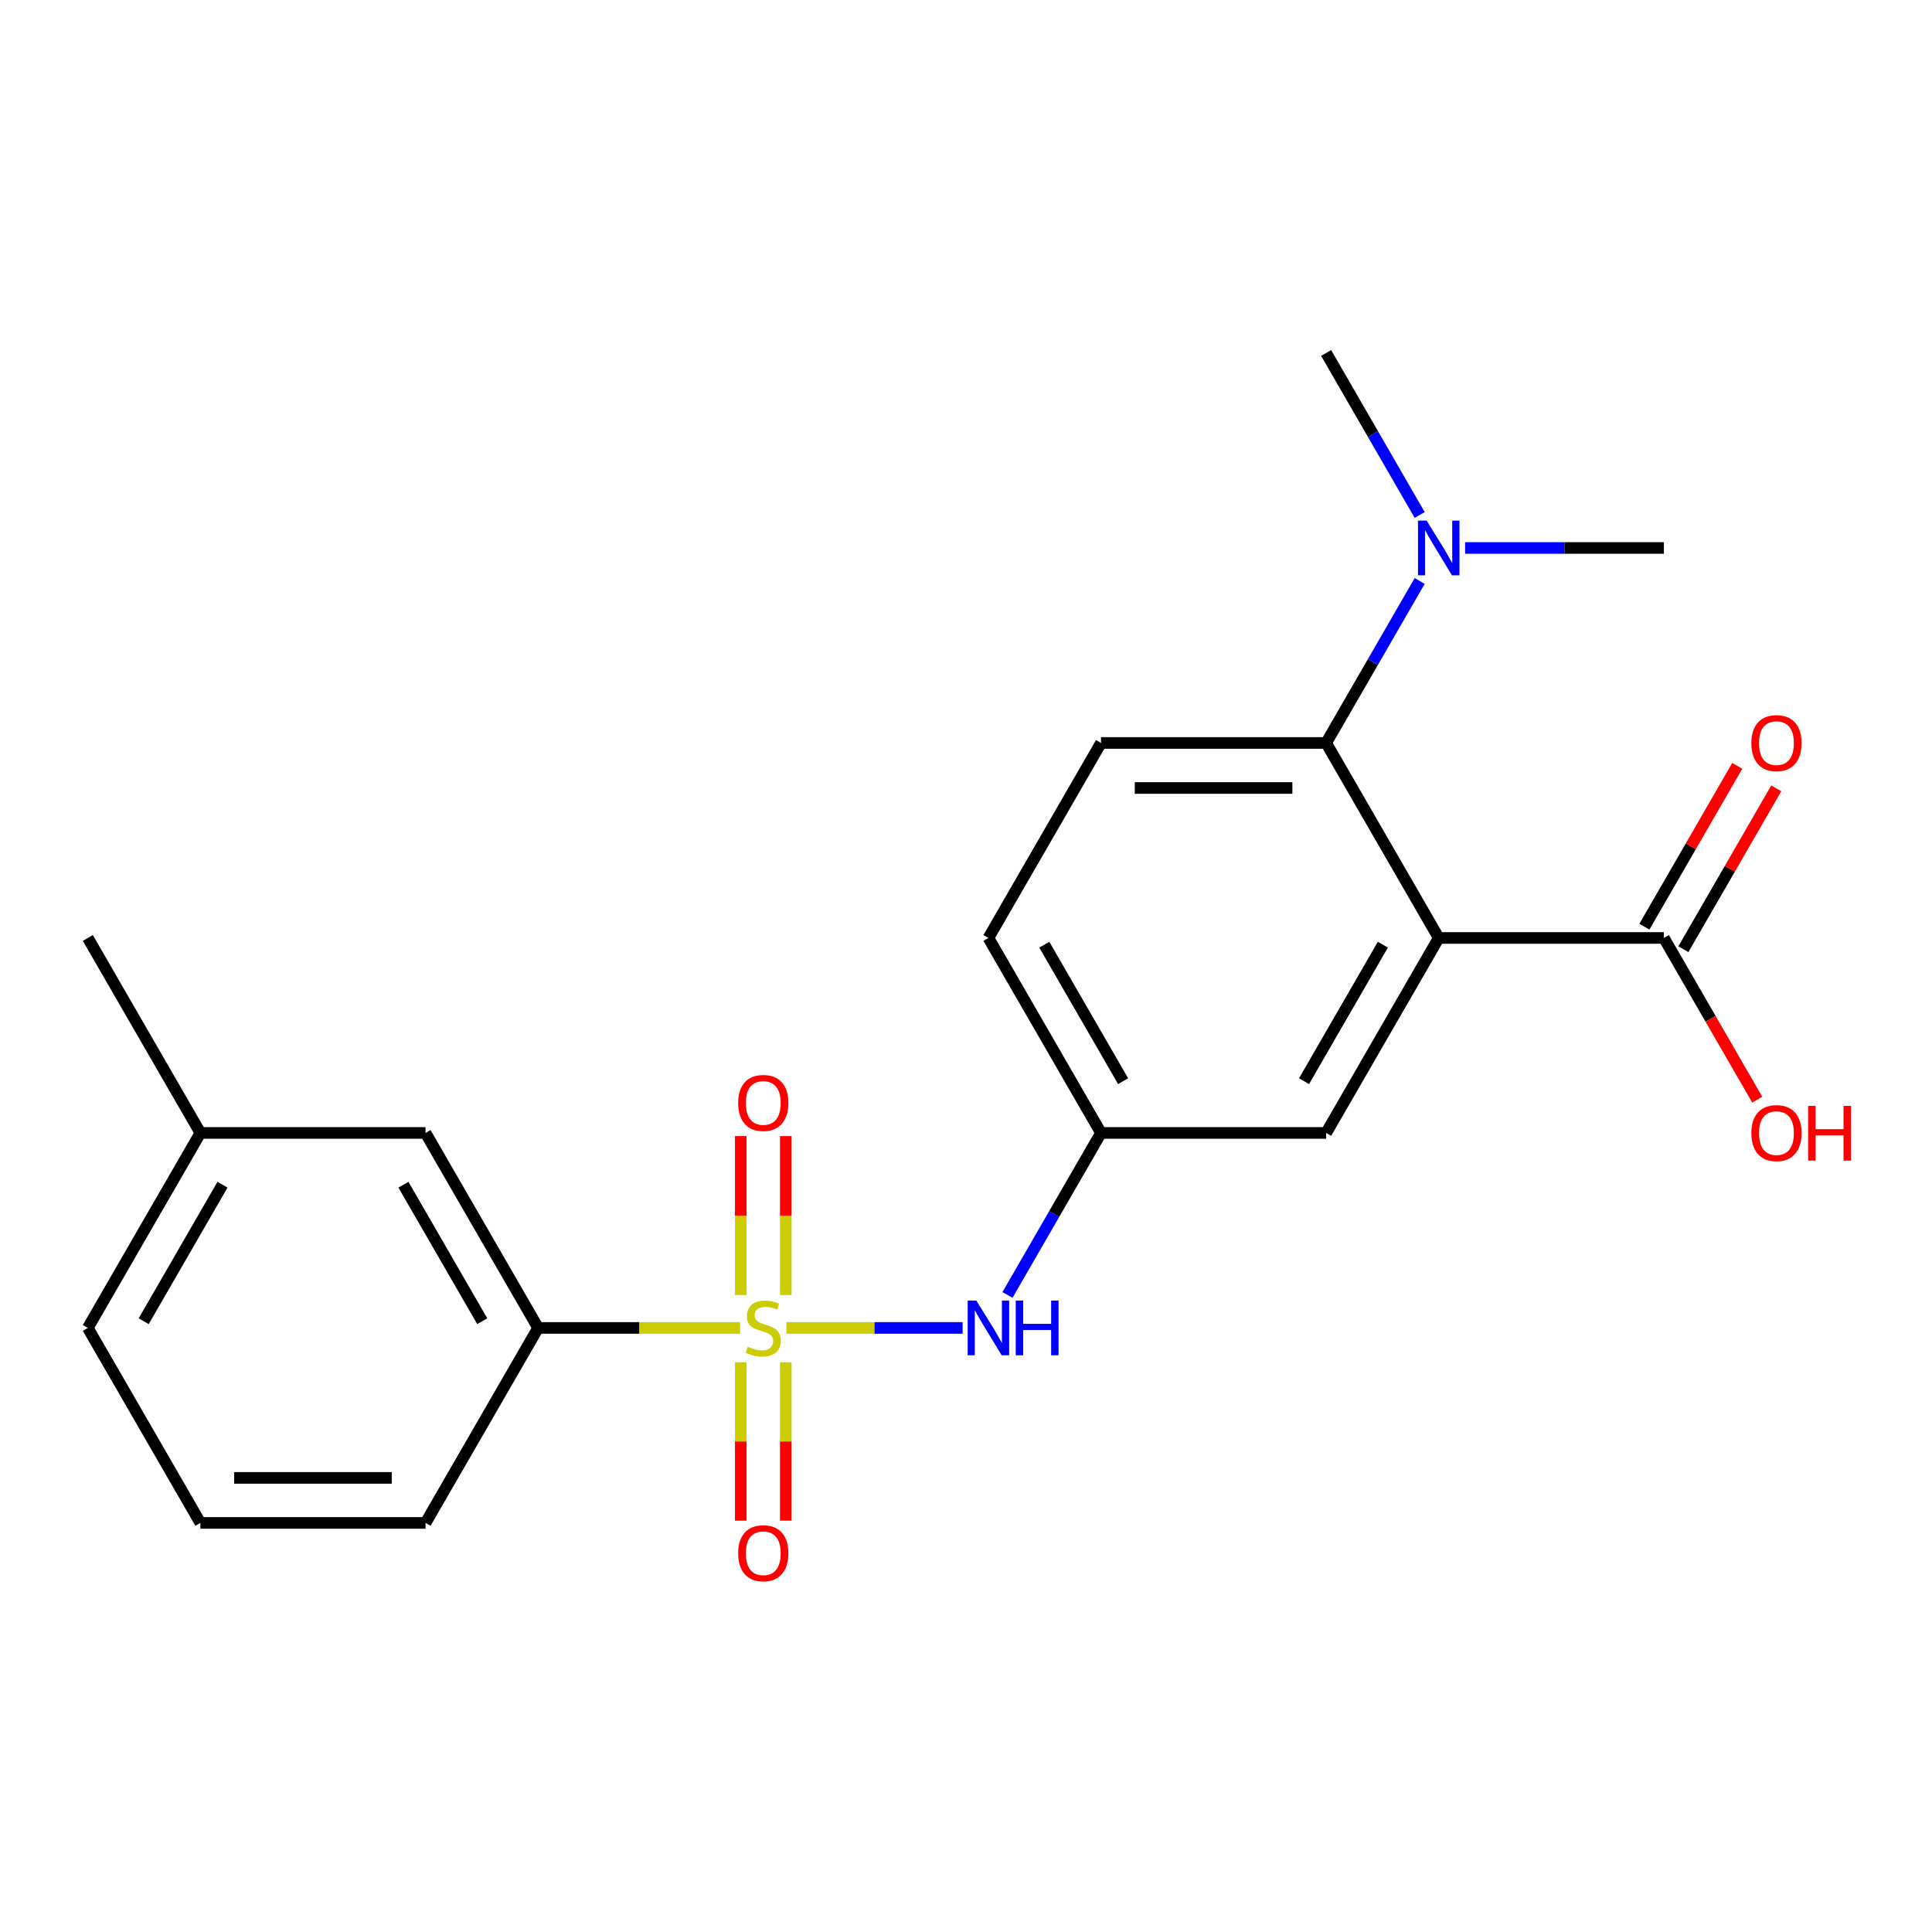 <?xml version='1.0' encoding='iso-8859-1'?>
<svg version='1.1' baseProfile='full'
              xmlns='http://www.w3.org/2000/svg'
                      xmlns:rdkit='http://www.rdkit.org/xml'
                      xmlns:xlink='http://www.w3.org/1999/xlink'
                  xml:space='preserve'
width='1000px' height='1000px' viewBox='0 0 1000 1000'>
<!-- END OF HEADER -->
<rect style='opacity:1.0;fill:#FFFFFF;stroke:none' width='1000' height='1000' x='0' y='0'> </rect>
<path class='bond-2' d='M 407.063,687.335 L 452.659,687.335' style='fill:none;fill-rule:evenodd;stroke:#CCCC00;stroke-width:6px;stroke-linecap:butt;stroke-linejoin:miter;stroke-opacity:1' />
<path class='bond-2' d='M 452.659,687.335 L 498.255,687.335' style='fill:none;fill-rule:evenodd;stroke:#0000FF;stroke-width:6px;stroke-linecap:butt;stroke-linejoin:miter;stroke-opacity:1' />
<path class='bond-4' d='M 383.076,687.335 L 330.804,687.335' style='fill:none;fill-rule:evenodd;stroke:#CCCC00;stroke-width:6px;stroke-linecap:butt;stroke-linejoin:miter;stroke-opacity:1' />
<path class='bond-4' d='M 330.804,687.335 L 278.531,687.335' style='fill:none;fill-rule:evenodd;stroke:#000000;stroke-width:6px;stroke-linecap:butt;stroke-linejoin:miter;stroke-opacity:1' />
<path class='bond-5' d='M 406.724,670.302 L 406.724,629.173' style='fill:none;fill-rule:evenodd;stroke:#CCCC00;stroke-width:6px;stroke-linecap:butt;stroke-linejoin:miter;stroke-opacity:1' />
<path class='bond-5' d='M 406.724,629.173 L 406.724,588.044' style='fill:none;fill-rule:evenodd;stroke:#FF0000;stroke-width:6px;stroke-linecap:butt;stroke-linejoin:miter;stroke-opacity:1' />
<path class='bond-5' d='M 383.416,670.302 L 383.416,629.173' style='fill:none;fill-rule:evenodd;stroke:#CCCC00;stroke-width:6px;stroke-linecap:butt;stroke-linejoin:miter;stroke-opacity:1' />
<path class='bond-5' d='M 383.416,629.173 L 383.416,588.044' style='fill:none;fill-rule:evenodd;stroke:#FF0000;stroke-width:6px;stroke-linecap:butt;stroke-linejoin:miter;stroke-opacity:1' />
<path class='bond-6' d='M 383.416,705.129 L 383.416,746.107' style='fill:none;fill-rule:evenodd;stroke:#CCCC00;stroke-width:6px;stroke-linecap:butt;stroke-linejoin:miter;stroke-opacity:1' />
<path class='bond-6' d='M 383.416,746.107 L 383.416,787.085' style='fill:none;fill-rule:evenodd;stroke:#FF0000;stroke-width:6px;stroke-linecap:butt;stroke-linejoin:miter;stroke-opacity:1' />
<path class='bond-6' d='M 406.724,705.129 L 406.724,746.107' style='fill:none;fill-rule:evenodd;stroke:#CCCC00;stroke-width:6px;stroke-linecap:butt;stroke-linejoin:miter;stroke-opacity:1' />
<path class='bond-6' d='M 406.724,746.107 L 406.724,787.085' style='fill:none;fill-rule:evenodd;stroke:#FF0000;stroke-width:6px;stroke-linecap:butt;stroke-linejoin:miter;stroke-opacity:1' />
<path class='bond-0' d='M 744.685,485.485 L 686.416,586.41' style='fill:none;fill-rule:evenodd;stroke:#000000;stroke-width:6px;stroke-linecap:butt;stroke-linejoin:miter;stroke-opacity:1' />
<path class='bond-0' d='M 715.76,488.97 L 674.971,559.617' style='fill:none;fill-rule:evenodd;stroke:#000000;stroke-width:6px;stroke-linecap:butt;stroke-linejoin:miter;stroke-opacity:1' />
<path class='bond-3' d='M 744.685,485.485 L 861.224,485.485' style='fill:none;fill-rule:evenodd;stroke:#000000;stroke-width:6px;stroke-linecap:butt;stroke-linejoin:miter;stroke-opacity:1' />
<path class='bond-23' d='M 744.685,485.485 L 686.416,384.559' style='fill:none;fill-rule:evenodd;stroke:#000000;stroke-width:6px;stroke-linecap:butt;stroke-linejoin:miter;stroke-opacity:1' />
<path class='bond-1' d='M 686.416,384.559 L 569.878,384.559' style='fill:none;fill-rule:evenodd;stroke:#000000;stroke-width:6px;stroke-linecap:butt;stroke-linejoin:miter;stroke-opacity:1' />
<path class='bond-1' d='M 668.935,407.867 L 587.358,407.867' style='fill:none;fill-rule:evenodd;stroke:#000000;stroke-width:6px;stroke-linecap:butt;stroke-linejoin:miter;stroke-opacity:1' />
<path class='bond-9' d='M 686.416,384.559 L 710.622,342.634' style='fill:none;fill-rule:evenodd;stroke:#000000;stroke-width:6px;stroke-linecap:butt;stroke-linejoin:miter;stroke-opacity:1' />
<path class='bond-9' d='M 710.622,342.634 L 734.828,300.708' style='fill:none;fill-rule:evenodd;stroke:#0000FF;stroke-width:6px;stroke-linecap:butt;stroke-linejoin:miter;stroke-opacity:1' />
<path class='bond-10' d='M 521.466,670.262 L 545.672,628.336' style='fill:none;fill-rule:evenodd;stroke:#0000FF;stroke-width:6px;stroke-linecap:butt;stroke-linejoin:miter;stroke-opacity:1' />
<path class='bond-10' d='M 545.672,628.336 L 569.878,586.41' style='fill:none;fill-rule:evenodd;stroke:#000000;stroke-width:6px;stroke-linecap:butt;stroke-linejoin:miter;stroke-opacity:1' />
<path class='bond-12' d='M 871.316,491.312 L 895.349,449.686' style='fill:none;fill-rule:evenodd;stroke:#000000;stroke-width:6px;stroke-linecap:butt;stroke-linejoin:miter;stroke-opacity:1' />
<path class='bond-12' d='M 895.349,449.686 L 919.382,408.06' style='fill:none;fill-rule:evenodd;stroke:#FF0000;stroke-width:6px;stroke-linecap:butt;stroke-linejoin:miter;stroke-opacity:1' />
<path class='bond-12' d='M 851.131,479.658 L 875.164,438.032' style='fill:none;fill-rule:evenodd;stroke:#000000;stroke-width:6px;stroke-linecap:butt;stroke-linejoin:miter;stroke-opacity:1' />
<path class='bond-12' d='M 875.164,438.032 L 899.197,396.406' style='fill:none;fill-rule:evenodd;stroke:#FF0000;stroke-width:6px;stroke-linecap:butt;stroke-linejoin:miter;stroke-opacity:1' />
<path class='bond-14' d='M 861.224,485.485 L 885.383,527.331' style='fill:none;fill-rule:evenodd;stroke:#000000;stroke-width:6px;stroke-linecap:butt;stroke-linejoin:miter;stroke-opacity:1' />
<path class='bond-14' d='M 885.383,527.331 L 909.543,569.176' style='fill:none;fill-rule:evenodd;stroke:#FF0000;stroke-width:6px;stroke-linecap:butt;stroke-linejoin:miter;stroke-opacity:1' />
<path class='bond-11' d='M 278.531,687.335 L 220.262,586.41' style='fill:none;fill-rule:evenodd;stroke:#000000;stroke-width:6px;stroke-linecap:butt;stroke-linejoin:miter;stroke-opacity:1' />
<path class='bond-11' d='M 249.606,683.85 L 208.818,613.203' style='fill:none;fill-rule:evenodd;stroke:#000000;stroke-width:6px;stroke-linecap:butt;stroke-linejoin:miter;stroke-opacity:1' />
<path class='bond-16' d='M 278.531,687.335 L 220.262,788.26' style='fill:none;fill-rule:evenodd;stroke:#000000;stroke-width:6px;stroke-linecap:butt;stroke-linejoin:miter;stroke-opacity:1' />
<path class='bond-7' d='M 686.416,586.41 L 569.878,586.41' style='fill:none;fill-rule:evenodd;stroke:#000000;stroke-width:6px;stroke-linecap:butt;stroke-linejoin:miter;stroke-opacity:1' />
<path class='bond-8' d='M 569.878,384.559 L 511.608,485.485' style='fill:none;fill-rule:evenodd;stroke:#000000;stroke-width:6px;stroke-linecap:butt;stroke-linejoin:miter;stroke-opacity:1' />
<path class='bond-18' d='M 734.828,266.561 L 710.622,224.635' style='fill:none;fill-rule:evenodd;stroke:#0000FF;stroke-width:6px;stroke-linecap:butt;stroke-linejoin:miter;stroke-opacity:1' />
<path class='bond-18' d='M 710.622,224.635 L 686.416,182.709' style='fill:none;fill-rule:evenodd;stroke:#000000;stroke-width:6px;stroke-linecap:butt;stroke-linejoin:miter;stroke-opacity:1' />
<path class='bond-19' d='M 758.339,283.634 L 809.781,283.634' style='fill:none;fill-rule:evenodd;stroke:#0000FF;stroke-width:6px;stroke-linecap:butt;stroke-linejoin:miter;stroke-opacity:1' />
<path class='bond-19' d='M 809.781,283.634 L 861.224,283.634' style='fill:none;fill-rule:evenodd;stroke:#000000;stroke-width:6px;stroke-linecap:butt;stroke-linejoin:miter;stroke-opacity:1' />
<path class='bond-13' d='M 569.878,586.41 L 511.608,485.485' style='fill:none;fill-rule:evenodd;stroke:#000000;stroke-width:6px;stroke-linecap:butt;stroke-linejoin:miter;stroke-opacity:1' />
<path class='bond-13' d='M 581.322,559.617 L 540.534,488.97' style='fill:none;fill-rule:evenodd;stroke:#000000;stroke-width:6px;stroke-linecap:butt;stroke-linejoin:miter;stroke-opacity:1' />
<path class='bond-15' d='M 220.262,586.41 L 103.724,586.41' style='fill:none;fill-rule:evenodd;stroke:#000000;stroke-width:6px;stroke-linecap:butt;stroke-linejoin:miter;stroke-opacity:1' />
<path class='bond-21' d='M 103.724,586.41 L 45.455,485.485' style='fill:none;fill-rule:evenodd;stroke:#000000;stroke-width:6px;stroke-linecap:butt;stroke-linejoin:miter;stroke-opacity:1' />
<path class='bond-22' d='M 103.724,586.41 L 45.455,687.335' style='fill:none;fill-rule:evenodd;stroke:#000000;stroke-width:6px;stroke-linecap:butt;stroke-linejoin:miter;stroke-opacity:1' />
<path class='bond-22' d='M 115.168,613.203 L 74.38,683.85' style='fill:none;fill-rule:evenodd;stroke:#000000;stroke-width:6px;stroke-linecap:butt;stroke-linejoin:miter;stroke-opacity:1' />
<path class='bond-17' d='M 220.262,788.26 L 103.724,788.26' style='fill:none;fill-rule:evenodd;stroke:#000000;stroke-width:6px;stroke-linecap:butt;stroke-linejoin:miter;stroke-opacity:1' />
<path class='bond-17' d='M 202.781,764.953 L 121.205,764.953' style='fill:none;fill-rule:evenodd;stroke:#000000;stroke-width:6px;stroke-linecap:butt;stroke-linejoin:miter;stroke-opacity:1' />
<path class='bond-20' d='M 103.724,788.26 L 45.455,687.335' style='fill:none;fill-rule:evenodd;stroke:#000000;stroke-width:6px;stroke-linecap:butt;stroke-linejoin:miter;stroke-opacity:1' />
<path  class='atom-0' d='M 387.07 697.055
Q 387.39 697.175, 388.71 697.735
Q 390.03 698.295, 391.47 698.655
Q 392.95 698.975, 394.39 698.975
Q 397.07 698.975, 398.63 697.695
Q 400.19 696.375, 400.19 694.095
Q 400.19 692.535, 399.39 691.575
Q 398.63 690.615, 397.43 690.095
Q 396.23 689.575, 394.23 688.975
Q 391.71 688.215, 390.19 687.495
Q 388.71 686.775, 387.63 685.255
Q 386.59 683.735, 386.59 681.175
Q 386.59 677.615, 388.99 675.415
Q 391.43 673.215, 396.23 673.215
Q 399.51 673.215, 403.23 674.775
L 402.31 677.855
Q 398.91 676.455, 396.35 676.455
Q 393.59 676.455, 392.07 677.615
Q 390.55 678.735, 390.59 680.695
Q 390.59 682.215, 391.35 683.135
Q 392.15 684.055, 393.27 684.575
Q 394.43 685.095, 396.35 685.695
Q 398.91 686.495, 400.43 687.295
Q 401.95 688.095, 403.03 689.735
Q 404.15 691.335, 404.15 694.095
Q 404.15 698.015, 401.51 700.135
Q 398.91 702.215, 394.55 702.215
Q 392.03 702.215, 390.11 701.655
Q 388.23 701.135, 385.99 700.215
L 387.07 697.055
' fill='#CCCC00'/>
<path  class='atom-3' d='M 505.348 673.175
L 514.628 688.175
Q 515.548 689.655, 517.028 692.335
Q 518.508 695.015, 518.588 695.175
L 518.588 673.175
L 522.348 673.175
L 522.348 701.495
L 518.468 701.495
L 508.508 685.095
Q 507.348 683.175, 506.108 680.975
Q 504.908 678.775, 504.548 678.095
L 504.548 701.495
L 500.868 701.495
L 500.868 673.175
L 505.348 673.175
' fill='#0000FF'/>
<path  class='atom-3' d='M 525.748 673.175
L 529.588 673.175
L 529.588 685.215
L 544.068 685.215
L 544.068 673.175
L 547.908 673.175
L 547.908 701.495
L 544.068 701.495
L 544.068 688.415
L 529.588 688.415
L 529.588 701.495
L 525.748 701.495
L 525.748 673.175
' fill='#0000FF'/>
<path  class='atom-6' d='M 382.07 570.877
Q 382.07 564.077, 385.43 560.277
Q 388.79 556.477, 395.07 556.477
Q 401.35 556.477, 404.71 560.277
Q 408.07 564.077, 408.07 570.877
Q 408.07 577.757, 404.67 581.677
Q 401.27 585.557, 395.07 585.557
Q 388.83 585.557, 385.43 581.677
Q 382.07 577.797, 382.07 570.877
M 395.07 582.357
Q 399.39 582.357, 401.71 579.477
Q 404.07 576.557, 404.07 570.877
Q 404.07 565.317, 401.71 562.517
Q 399.39 559.677, 395.07 559.677
Q 390.75 559.677, 388.39 562.477
Q 386.07 565.277, 386.07 570.877
Q 386.07 576.597, 388.39 579.477
Q 390.75 582.357, 395.07 582.357
' fill='#FF0000'/>
<path  class='atom-7' d='M 382.07 803.954
Q 382.07 797.154, 385.43 793.354
Q 388.79 789.554, 395.07 789.554
Q 401.35 789.554, 404.71 793.354
Q 408.07 797.154, 408.07 803.954
Q 408.07 810.834, 404.67 814.754
Q 401.27 818.634, 395.07 818.634
Q 388.83 818.634, 385.43 814.754
Q 382.07 810.874, 382.07 803.954
M 395.07 815.434
Q 399.39 815.434, 401.71 812.554
Q 404.07 809.634, 404.07 803.954
Q 404.07 798.394, 401.71 795.594
Q 399.39 792.754, 395.07 792.754
Q 390.75 792.754, 388.39 795.554
Q 386.07 798.354, 386.07 803.954
Q 386.07 809.674, 388.39 812.554
Q 390.75 815.434, 395.07 815.434
' fill='#FF0000'/>
<path  class='atom-10' d='M 738.425 269.474
L 747.705 284.474
Q 748.625 285.954, 750.105 288.634
Q 751.585 291.314, 751.665 291.474
L 751.665 269.474
L 755.425 269.474
L 755.425 297.794
L 751.545 297.794
L 741.585 281.394
Q 740.425 279.474, 739.185 277.274
Q 737.985 275.074, 737.625 274.394
L 737.625 297.794
L 733.945 297.794
L 733.945 269.474
L 738.425 269.474
' fill='#0000FF'/>
<path  class='atom-13' d='M 906.493 384.639
Q 906.493 377.839, 909.853 374.039
Q 913.213 370.239, 919.493 370.239
Q 925.773 370.239, 929.133 374.039
Q 932.493 377.839, 932.493 384.639
Q 932.493 391.519, 929.093 395.439
Q 925.693 399.319, 919.493 399.319
Q 913.253 399.319, 909.853 395.439
Q 906.493 391.559, 906.493 384.639
M 919.493 396.119
Q 923.813 396.119, 926.133 393.239
Q 928.493 390.319, 928.493 384.639
Q 928.493 379.079, 926.133 376.279
Q 923.813 373.439, 919.493 373.439
Q 915.173 373.439, 912.813 376.239
Q 910.493 379.039, 910.493 384.639
Q 910.493 390.359, 912.813 393.239
Q 915.173 396.119, 919.493 396.119
' fill='#FF0000'/>
<path  class='atom-15' d='M 906.493 586.49
Q 906.493 579.69, 909.853 575.89
Q 913.213 572.09, 919.493 572.09
Q 925.773 572.09, 929.133 575.89
Q 932.493 579.69, 932.493 586.49
Q 932.493 593.37, 929.093 597.29
Q 925.693 601.17, 919.493 601.17
Q 913.253 601.17, 909.853 597.29
Q 906.493 593.41, 906.493 586.49
M 919.493 597.97
Q 923.813 597.97, 926.133 595.09
Q 928.493 592.17, 928.493 586.49
Q 928.493 580.93, 926.133 578.13
Q 923.813 575.29, 919.493 575.29
Q 915.173 575.29, 912.813 578.09
Q 910.493 580.89, 910.493 586.49
Q 910.493 592.21, 912.813 595.09
Q 915.173 597.97, 919.493 597.97
' fill='#FF0000'/>
<path  class='atom-15' d='M 935.893 572.41
L 939.733 572.41
L 939.733 584.45
L 954.213 584.45
L 954.213 572.41
L 958.053 572.41
L 958.053 600.73
L 954.213 600.73
L 954.213 587.65
L 939.733 587.65
L 939.733 600.73
L 935.893 600.73
L 935.893 572.41
' fill='#FF0000'/>
</svg>
